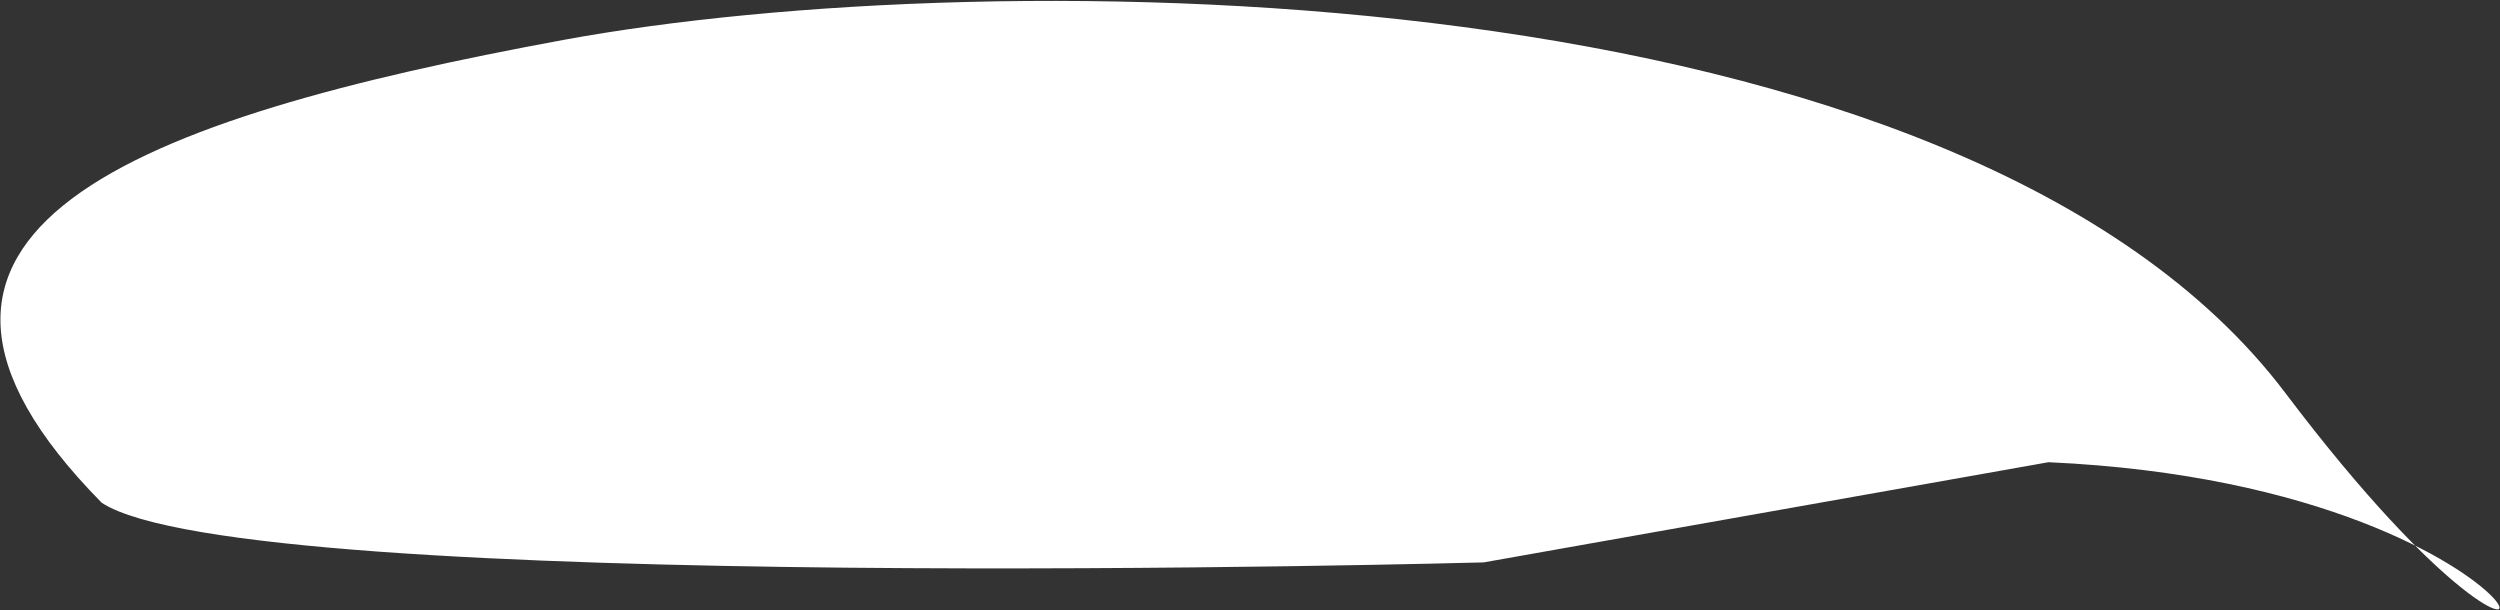 <svg width="1819" height="444" viewBox="0 0 1819 444" fill="none" xmlns="http://www.w3.org/2000/svg">
<rect x="0" y="0" width="1819" height="444" fill="#333333" stroke="none"/>
<path d="M1490.5 336.298C1887.74 354.396 1897.57 596.827 1662.97 286.128C1428.38 -24.57 720.102 -28.048 410.037 29.032C99.971 86.113 -121.443 167.433 73.998 365.798C177.556 433.933 1079.5 409.198 1079.5 409.198L1490.5 336.298Z" fill="white"/>
</svg>
